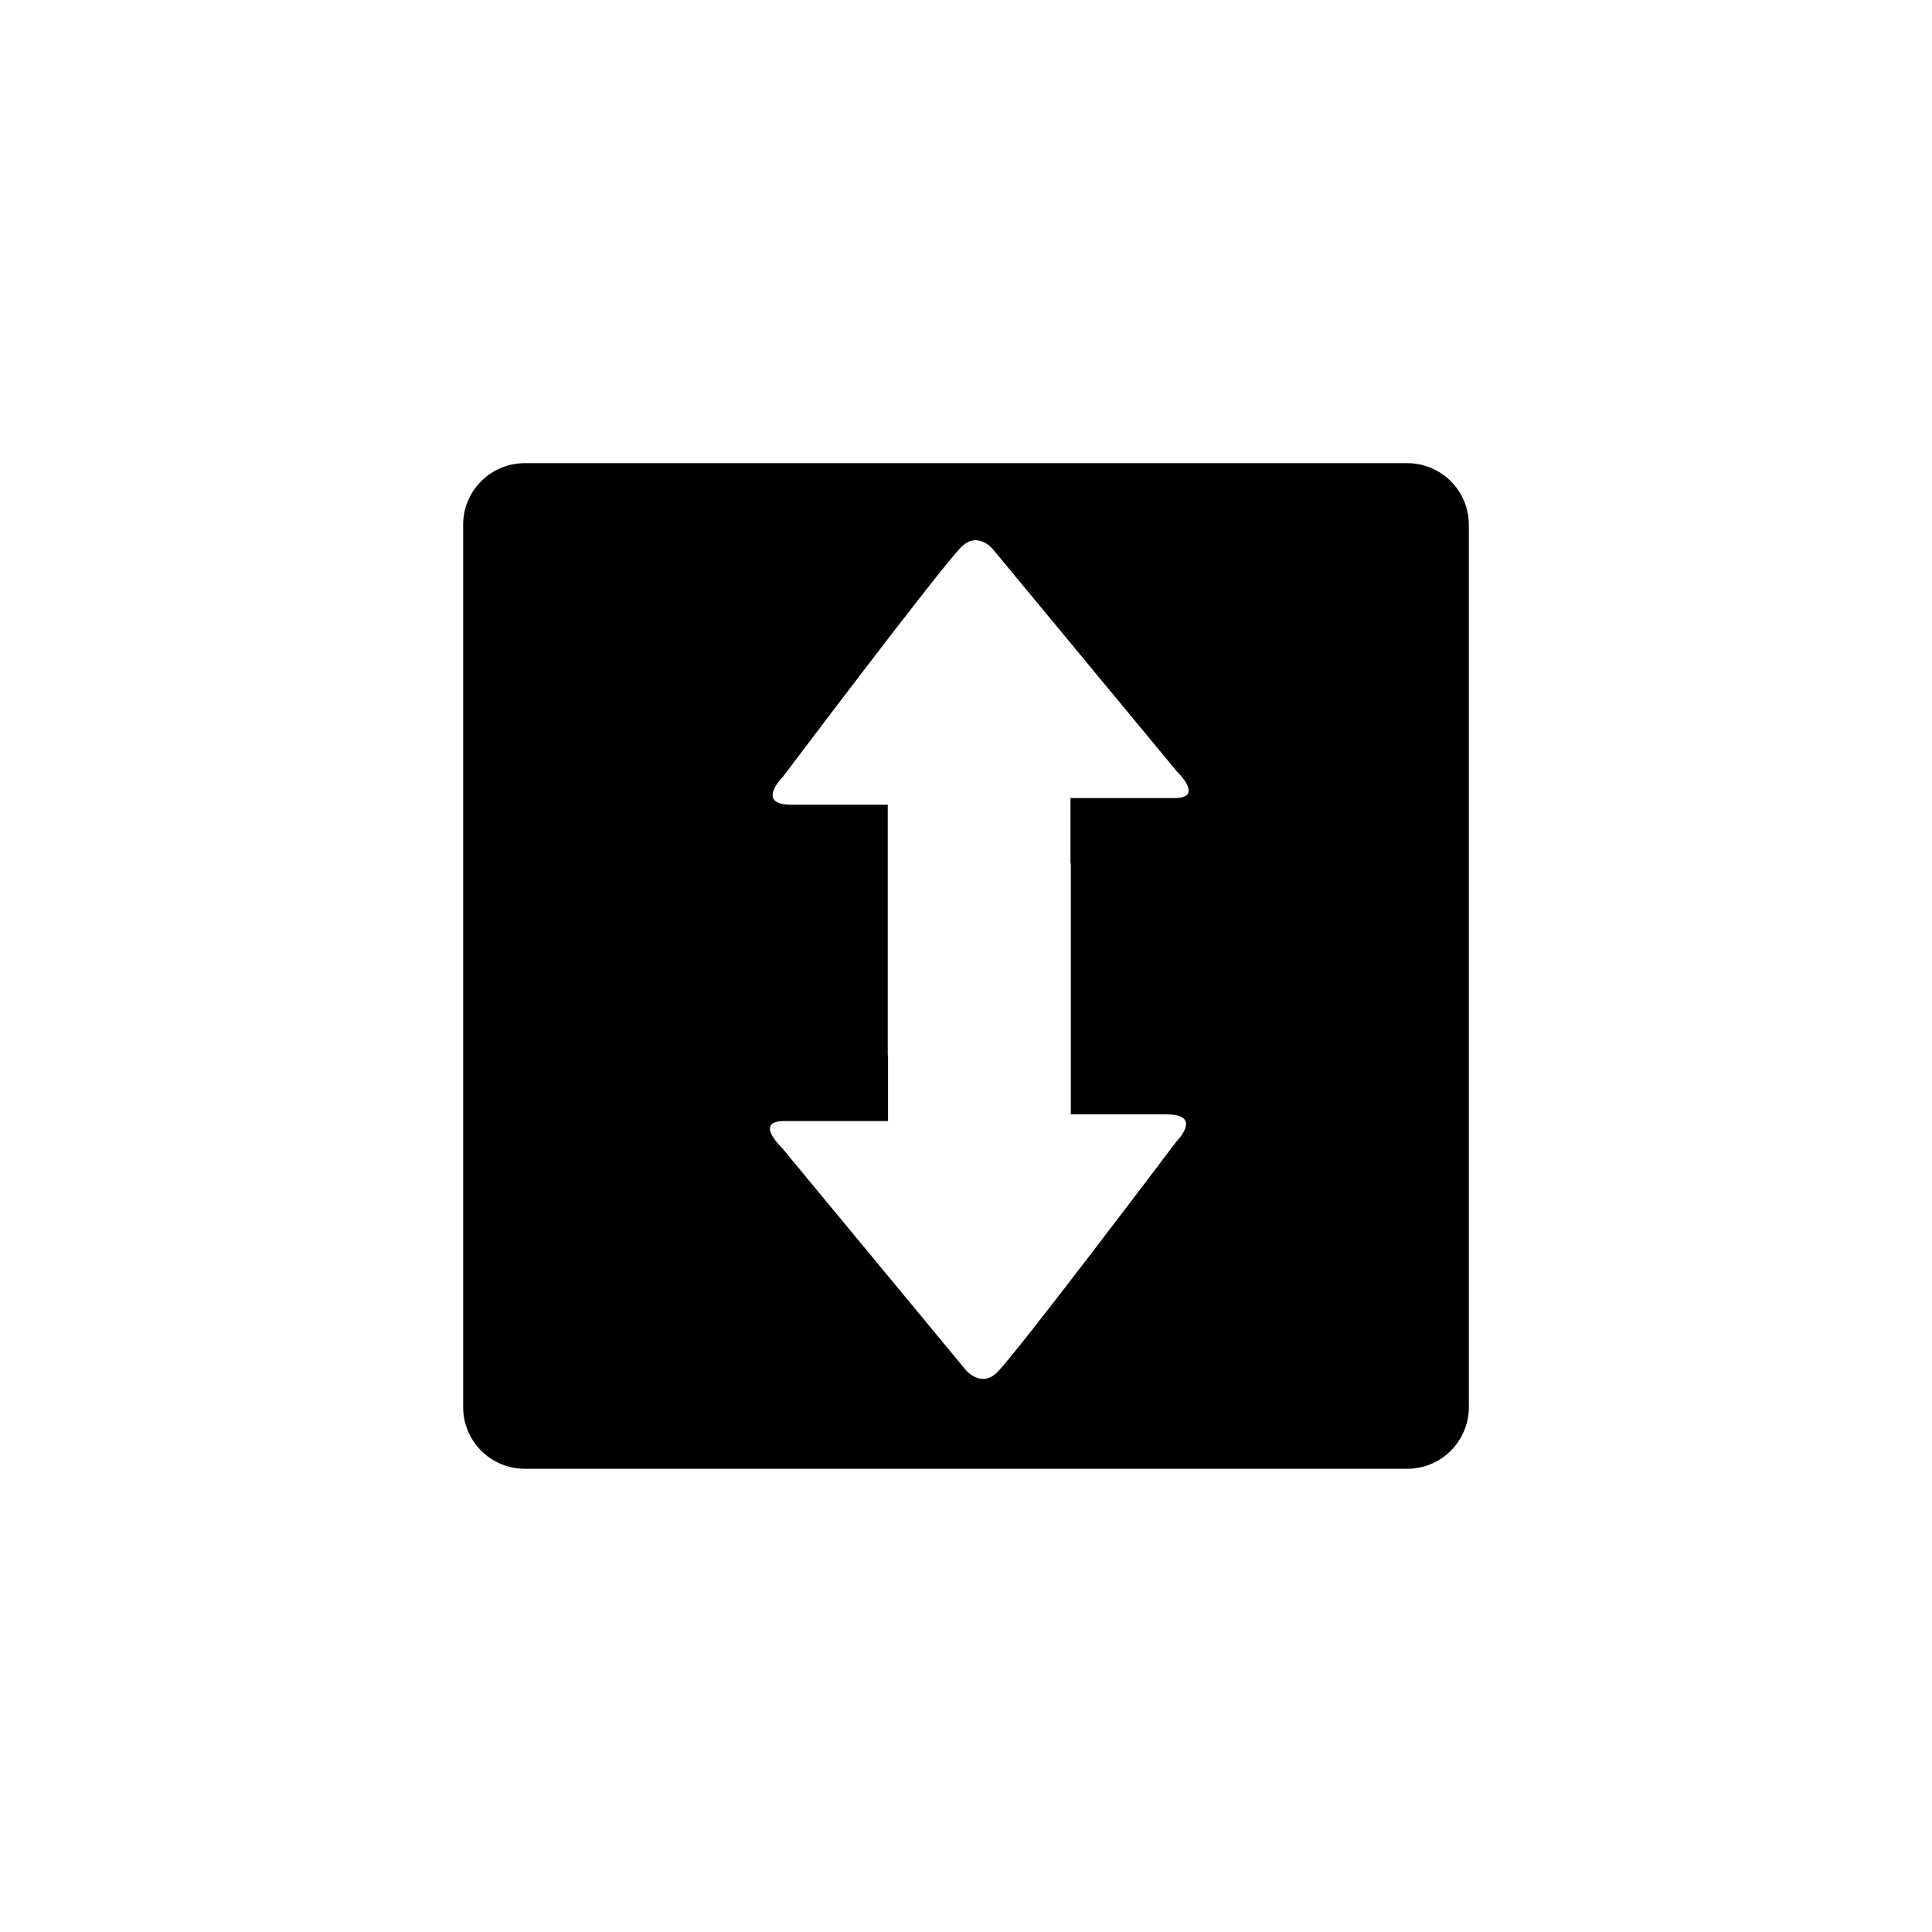<?xml version="1.0" encoding="utf-8"?>
<!-- Generator: Adobe Illustrator 15.0.0, SVG Export Plug-In . SVG Version: 6.00 Build 0)  -->
<!DOCTYPE svg PUBLIC "-//W3C//DTD SVG 1.1//EN" "http://www.w3.org/Graphics/SVG/1.1/DTD/svg11.dtd">
<svg version="1.1" id="Layer_1" xmlns="http://www.w3.org/2000/svg" xmlns:xlink="http://www.w3.org/1999/xlink" x="0px" y="0px"
	 width="26px" height="26px" viewBox="0 0 26 26" enable-background="new 0 0 26 26" xml:space="preserve">
<path d="M18.938,6.233H7.062c-0.458,0-0.829,0.371-0.829,0.828v11.877c0,0.457,0.371,0.828,0.829,0.828h11.877
	c0.457,0,0.828-0.371,0.828-0.828V7.062C19.767,6.604,19.396,6.233,18.938,6.233z M15.807,10.74c-0.41,0-1.401,0-1.401,0
	s0,0.241,0,0.61c0,0.081,0,0.167,0,0.257c0.005,0.02,0.005,0.033,0.005,0.033c0,0.761,0,1.789,0,2.81c0,0.331,0,0.547,0,0.547
	s0.794,0,1.293,0c0.496,0,0.122,0.372,0.122,0.372s-2.113,2.804-2.407,3.099c-0.213,0.213-0.417-0.025-0.417-0.025l-2.483-3.001
	c0,0-0.376-0.355,0.033-0.355c0.41,0,1.399,0,1.399,0s0-0.24,0-0.609c0-0.081,0-0.168,0-0.258c-0.004-0.02-0.004-0.033-0.004-0.033
	c0-0.761,0-1.789,0-2.81c0-0.331,0-0.547,0-0.547s-0.793,0-1.292,0c-0.497,0-0.122-0.372-0.122-0.372s2.112-2.804,2.406-3.099
	c0.214-0.213,0.417,0.025,0.417,0.025l2.484,3C15.839,10.384,16.215,10.74,15.807,10.74z"/>
</svg>
